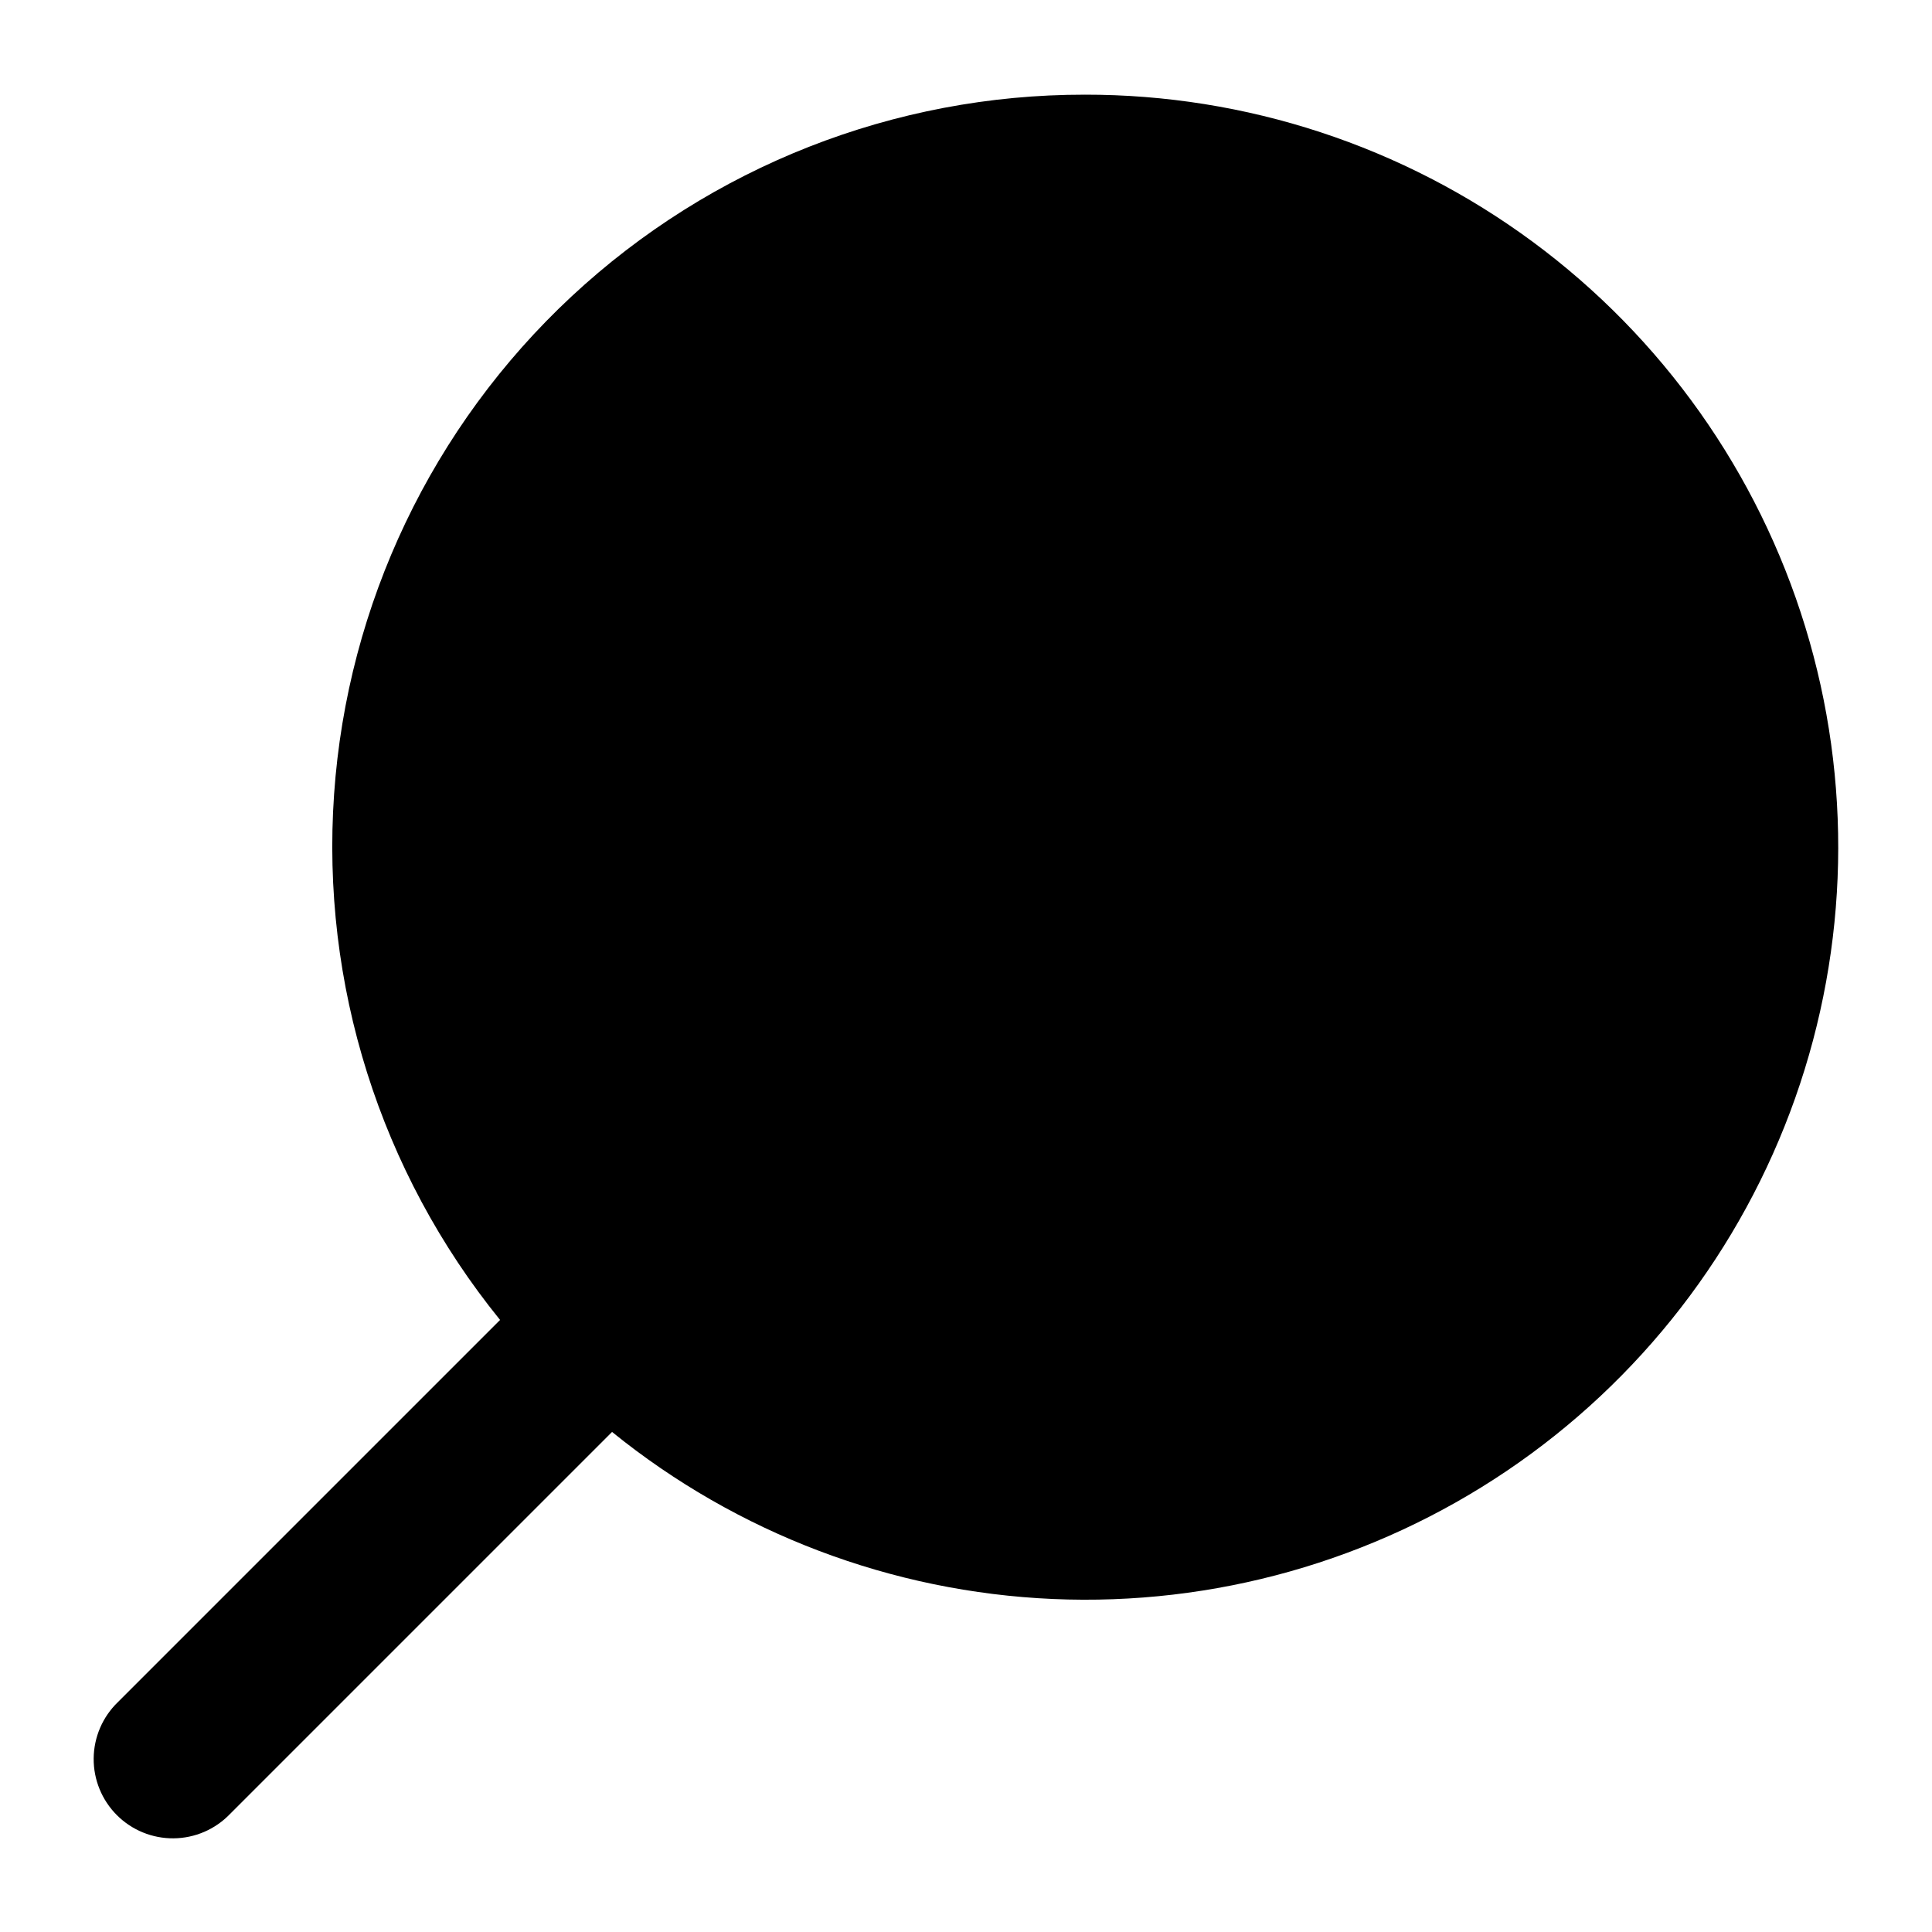 <?xml version="1.0" encoding="UTF-8"?>
<!-- Uploaded to: ICON Repo, www.svgrepo.com, Generator: ICON Repo Mixer Tools -->
<svg fill="#000000" width="800px" height="800px" version="1.1" viewBox="144 144 512 512" xmlns="http://www.w3.org/2000/svg">
 <path d="m431.49 169.09c-50.473-0.051-99.082 19.055-136.01 53.457-36.93 34.406-59.426 81.539-62.941 131.89-3.519 50.348 12.199 100.16 43.984 139.36l-101.29 101.29c-4.051 3.91-6.359 9.285-6.41 14.918-0.047 5.629 2.168 11.043 6.148 15.023 3.981 3.984 9.395 6.199 15.027 6.148 5.629-0.047 11.004-2.356 14.914-6.406l101.29-101.29c33.199 26.895 74.156 42.414 116.84 44.273 42.688 1.859 84.84-10.039 120.25-33.941 35.414-23.902 62.215-58.543 76.457-98.828 14.238-40.281 15.164-84.07 2.644-124.92-12.523-40.848-37.836-76.598-72.203-101.98-34.371-25.379-75.984-39.047-118.71-38.996z"/>
</svg>